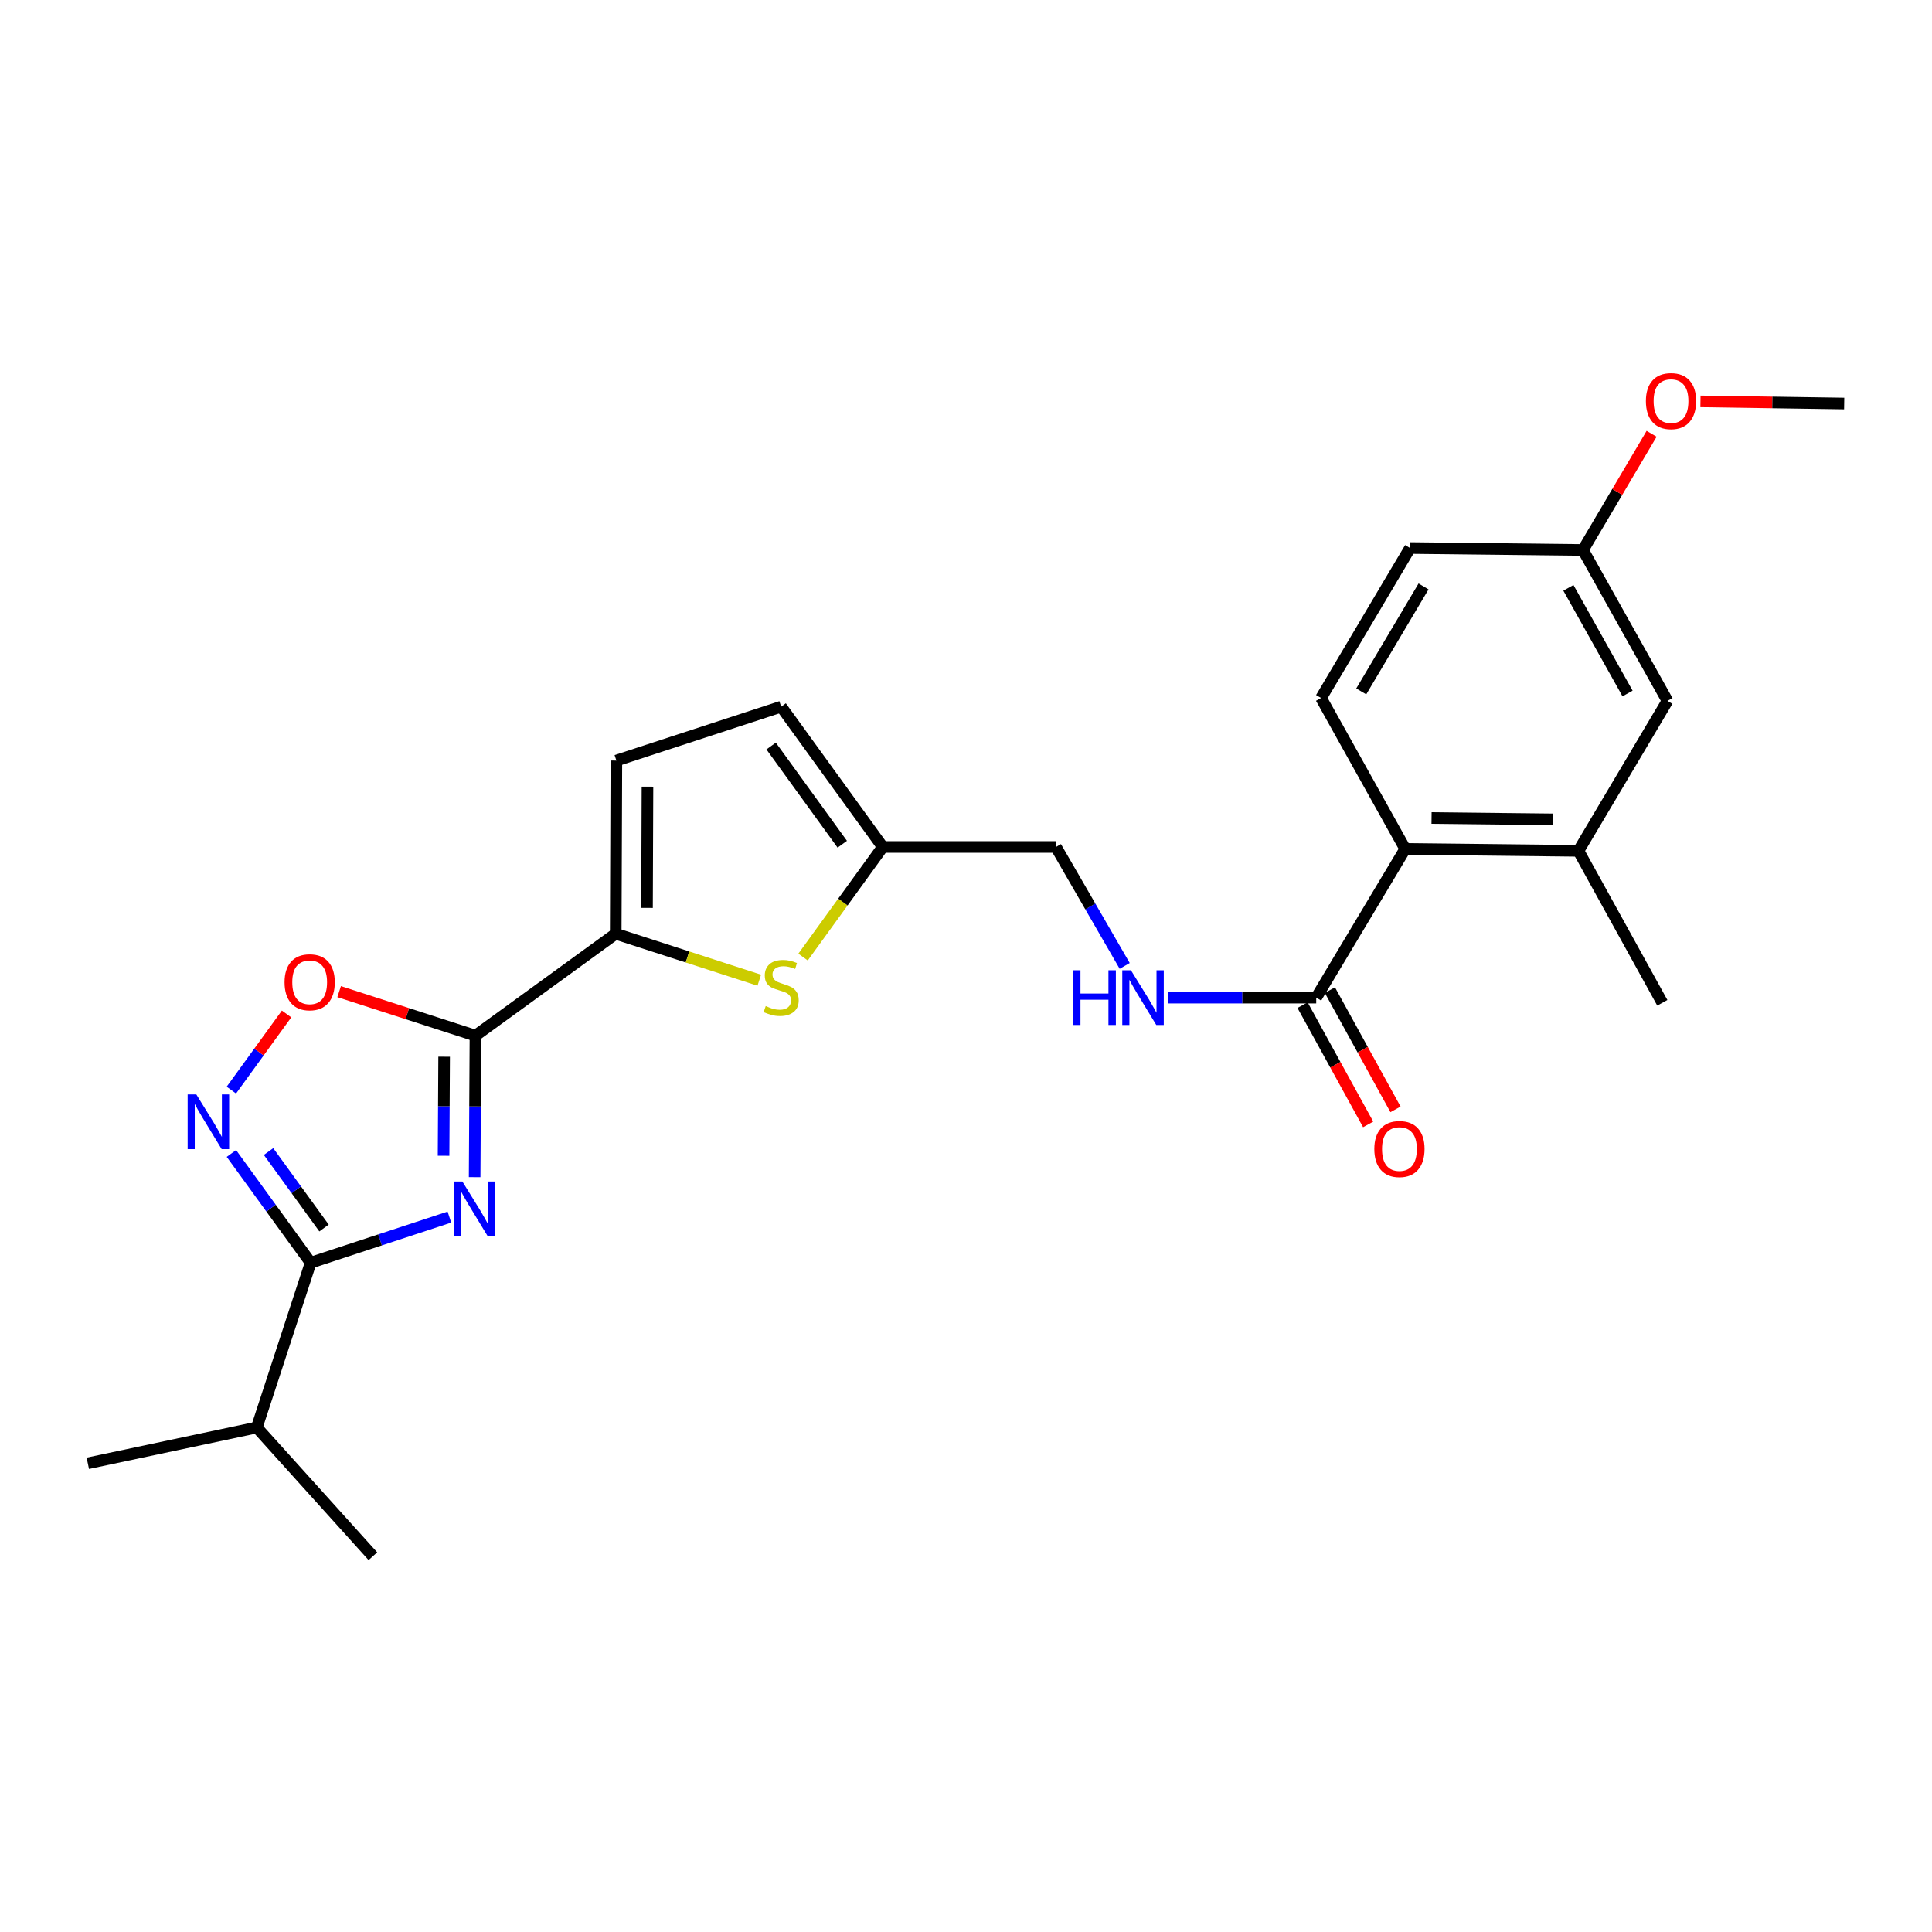 <?xml version='1.0' encoding='iso-8859-1'?>
<svg version='1.1' baseProfile='full'
              xmlns='http://www.w3.org/2000/svg'
                      xmlns:rdkit='http://www.rdkit.org/xml'
                      xmlns:xlink='http://www.w3.org/1999/xlink'
                  xml:space='preserve'
width='1000px' height='1000px' viewBox='0 0 1000 1000'>
<!-- END OF HEADER -->
<rect style='opacity:1.0;fill:#FFFFFF;stroke:none' width='1000' height='1000' x='0' y='0'> </rect>
<path class='bond-0' d='M 245.674,609.297 L 245.883,572.674' style='fill:none;fill-rule:evenodd;stroke:#0000FF;stroke-width:6px;stroke-linecap:butt;stroke-linejoin:miter;stroke-opacity:1' />
<path class='bond-0' d='M 245.883,572.674 L 246.092,536.051' style='fill:none;fill-rule:evenodd;stroke:#000000;stroke-width:6px;stroke-linecap:butt;stroke-linejoin:miter;stroke-opacity:1' />
<path class='bond-0' d='M 229.589,598.218 L 229.736,572.582' style='fill:none;fill-rule:evenodd;stroke:#0000FF;stroke-width:6px;stroke-linecap:butt;stroke-linejoin:miter;stroke-opacity:1' />
<path class='bond-0' d='M 229.736,572.582 L 229.882,546.946' style='fill:none;fill-rule:evenodd;stroke:#000000;stroke-width:6px;stroke-linecap:butt;stroke-linejoin:miter;stroke-opacity:1' />
<path class='bond-1' d='M 232.61,629.964 L 196.702,641.772' style='fill:none;fill-rule:evenodd;stroke:#0000FF;stroke-width:6px;stroke-linecap:butt;stroke-linejoin:miter;stroke-opacity:1' />
<path class='bond-1' d='M 196.702,641.772 L 160.795,653.581' style='fill:none;fill-rule:evenodd;stroke:#000000;stroke-width:6px;stroke-linecap:butt;stroke-linejoin:miter;stroke-opacity:1' />
<path class='bond-3' d='M 246.092,536.051 L 318.695,483.31' style='fill:none;fill-rule:evenodd;stroke:#000000;stroke-width:6px;stroke-linecap:butt;stroke-linejoin:miter;stroke-opacity:1' />
<path class='bond-4' d='M 246.092,536.051 L 210.815,524.658' style='fill:none;fill-rule:evenodd;stroke:#000000;stroke-width:6px;stroke-linecap:butt;stroke-linejoin:miter;stroke-opacity:1' />
<path class='bond-4' d='M 210.815,524.658 L 175.538,513.266' style='fill:none;fill-rule:evenodd;stroke:#FF0000;stroke-width:6px;stroke-linecap:butt;stroke-linejoin:miter;stroke-opacity:1' />
<path class='bond-2' d='M 160.795,653.581 L 140.285,625.311' style='fill:none;fill-rule:evenodd;stroke:#000000;stroke-width:6px;stroke-linecap:butt;stroke-linejoin:miter;stroke-opacity:1' />
<path class='bond-2' d='M 140.285,625.311 L 119.774,597.041' style='fill:none;fill-rule:evenodd;stroke:#0000FF;stroke-width:6px;stroke-linecap:butt;stroke-linejoin:miter;stroke-opacity:1' />
<path class='bond-2' d='M 167.712,635.617 L 153.355,615.828' style='fill:none;fill-rule:evenodd;stroke:#000000;stroke-width:6px;stroke-linecap:butt;stroke-linejoin:miter;stroke-opacity:1' />
<path class='bond-2' d='M 153.355,615.828 L 138.998,596.039' style='fill:none;fill-rule:evenodd;stroke:#0000FF;stroke-width:6px;stroke-linecap:butt;stroke-linejoin:miter;stroke-opacity:1' />
<path class='bond-16' d='M 160.795,653.581 L 132.913,738.868' style='fill:none;fill-rule:evenodd;stroke:#000000;stroke-width:6px;stroke-linecap:butt;stroke-linejoin:miter;stroke-opacity:1' />
<path class='bond-25' d='M 119.753,564.236 L 134.041,544.53' style='fill:none;fill-rule:evenodd;stroke:#0000FF;stroke-width:6px;stroke-linecap:butt;stroke-linejoin:miter;stroke-opacity:1' />
<path class='bond-25' d='M 134.041,544.53 L 148.33,524.825' style='fill:none;fill-rule:evenodd;stroke:#FF0000;stroke-width:6px;stroke-linecap:butt;stroke-linejoin:miter;stroke-opacity:1' />
<path class='bond-5' d='M 318.695,483.31 L 355.849,495.329' style='fill:none;fill-rule:evenodd;stroke:#000000;stroke-width:6px;stroke-linecap:butt;stroke-linejoin:miter;stroke-opacity:1' />
<path class='bond-5' d='M 355.849,495.329 L 393.002,507.347' style='fill:none;fill-rule:evenodd;stroke:#CCCC00;stroke-width:6px;stroke-linecap:butt;stroke-linejoin:miter;stroke-opacity:1' />
<path class='bond-8' d='M 318.695,483.31 L 319.036,393.671' style='fill:none;fill-rule:evenodd;stroke:#000000;stroke-width:6px;stroke-linecap:butt;stroke-linejoin:miter;stroke-opacity:1' />
<path class='bond-8' d='M 334.894,469.926 L 335.133,407.178' style='fill:none;fill-rule:evenodd;stroke:#000000;stroke-width:6px;stroke-linecap:butt;stroke-linejoin:miter;stroke-opacity:1' />
<path class='bond-10' d='M 415.654,495.38 L 436.288,466.891' style='fill:none;fill-rule:evenodd;stroke:#CCCC00;stroke-width:6px;stroke-linecap:butt;stroke-linejoin:miter;stroke-opacity:1' />
<path class='bond-10' d='M 436.288,466.891 L 456.921,438.401' style='fill:none;fill-rule:evenodd;stroke:#000000;stroke-width:6px;stroke-linecap:butt;stroke-linejoin:miter;stroke-opacity:1' />
<path class='bond-6' d='M 681.278,516.368 L 642.945,516.368' style='fill:none;fill-rule:evenodd;stroke:#000000;stroke-width:6px;stroke-linecap:butt;stroke-linejoin:miter;stroke-opacity:1' />
<path class='bond-6' d='M 642.945,516.368 L 604.612,516.368' style='fill:none;fill-rule:evenodd;stroke:#0000FF;stroke-width:6px;stroke-linecap:butt;stroke-linejoin:miter;stroke-opacity:1' />
<path class='bond-7' d='M 681.278,516.368 L 727.344,439.406' style='fill:none;fill-rule:evenodd;stroke:#000000;stroke-width:6px;stroke-linecap:butt;stroke-linejoin:miter;stroke-opacity:1' />
<path class='bond-15' d='M 674.204,520.26 L 691.185,551.124' style='fill:none;fill-rule:evenodd;stroke:#000000;stroke-width:6px;stroke-linecap:butt;stroke-linejoin:miter;stroke-opacity:1' />
<path class='bond-15' d='M 691.185,551.124 L 708.166,581.988' style='fill:none;fill-rule:evenodd;stroke:#FF0000;stroke-width:6px;stroke-linecap:butt;stroke-linejoin:miter;stroke-opacity:1' />
<path class='bond-15' d='M 688.352,512.476 L 705.333,543.34' style='fill:none;fill-rule:evenodd;stroke:#000000;stroke-width:6px;stroke-linecap:butt;stroke-linejoin:miter;stroke-opacity:1' />
<path class='bond-15' d='M 705.333,543.34 L 722.314,574.204' style='fill:none;fill-rule:evenodd;stroke:#FF0000;stroke-width:6px;stroke-linecap:butt;stroke-linejoin:miter;stroke-opacity:1' />
<path class='bond-9' d='M 727.344,439.406 L 816.992,440.401' style='fill:none;fill-rule:evenodd;stroke:#000000;stroke-width:6px;stroke-linecap:butt;stroke-linejoin:miter;stroke-opacity:1' />
<path class='bond-9' d='M 740.971,423.408 L 803.724,424.105' style='fill:none;fill-rule:evenodd;stroke:#000000;stroke-width:6px;stroke-linecap:butt;stroke-linejoin:miter;stroke-opacity:1' />
<path class='bond-13' d='M 727.344,439.406 L 683.781,361.277' style='fill:none;fill-rule:evenodd;stroke:#000000;stroke-width:6px;stroke-linecap:butt;stroke-linejoin:miter;stroke-opacity:1' />
<path class='bond-12' d='M 319.036,393.671 L 404.333,365.78' style='fill:none;fill-rule:evenodd;stroke:#000000;stroke-width:6px;stroke-linecap:butt;stroke-linejoin:miter;stroke-opacity:1' />
<path class='bond-14' d='M 816.992,440.401 L 863.068,362.775' style='fill:none;fill-rule:evenodd;stroke:#000000;stroke-width:6px;stroke-linecap:butt;stroke-linejoin:miter;stroke-opacity:1' />
<path class='bond-21' d='M 816.992,440.401 L 860.412,519.042' style='fill:none;fill-rule:evenodd;stroke:#000000;stroke-width:6px;stroke-linecap:butt;stroke-linejoin:miter;stroke-opacity:1' />
<path class='bond-17' d='M 456.921,438.401 L 546.56,438.401' style='fill:none;fill-rule:evenodd;stroke:#000000;stroke-width:6px;stroke-linecap:butt;stroke-linejoin:miter;stroke-opacity:1' />
<path class='bond-26' d='M 456.921,438.401 L 404.333,365.78' style='fill:none;fill-rule:evenodd;stroke:#000000;stroke-width:6px;stroke-linecap:butt;stroke-linejoin:miter;stroke-opacity:1' />
<path class='bond-26' d='M 435.954,436.979 L 399.142,386.144' style='fill:none;fill-rule:evenodd;stroke:#000000;stroke-width:6px;stroke-linecap:butt;stroke-linejoin:miter;stroke-opacity:1' />
<path class='bond-11' d='M 582.143,499.957 L 564.352,469.179' style='fill:none;fill-rule:evenodd;stroke:#0000FF;stroke-width:6px;stroke-linecap:butt;stroke-linejoin:miter;stroke-opacity:1' />
<path class='bond-11' d='M 564.352,469.179 L 546.56,438.401' style='fill:none;fill-rule:evenodd;stroke:#000000;stroke-width:6px;stroke-linecap:butt;stroke-linejoin:miter;stroke-opacity:1' />
<path class='bond-19' d='M 683.781,361.277 L 729.856,283.65' style='fill:none;fill-rule:evenodd;stroke:#000000;stroke-width:6px;stroke-linecap:butt;stroke-linejoin:miter;stroke-opacity:1' />
<path class='bond-19' d='M 704.578,357.875 L 736.831,303.536' style='fill:none;fill-rule:evenodd;stroke:#000000;stroke-width:6px;stroke-linecap:butt;stroke-linejoin:miter;stroke-opacity:1' />
<path class='bond-27' d='M 863.068,362.775 L 819.334,284.664' style='fill:none;fill-rule:evenodd;stroke:#000000;stroke-width:6px;stroke-linecap:butt;stroke-linejoin:miter;stroke-opacity:1' />
<path class='bond-27' d='M 842.418,358.947 L 811.804,304.269' style='fill:none;fill-rule:evenodd;stroke:#000000;stroke-width:6px;stroke-linecap:butt;stroke-linejoin:miter;stroke-opacity:1' />
<path class='bond-22' d='M 132.913,738.868 L 193.01,805.487' style='fill:none;fill-rule:evenodd;stroke:#000000;stroke-width:6px;stroke-linecap:butt;stroke-linejoin:miter;stroke-opacity:1' />
<path class='bond-23' d='M 132.913,738.868 L 45.455,757.403' style='fill:none;fill-rule:evenodd;stroke:#000000;stroke-width:6px;stroke-linecap:butt;stroke-linejoin:miter;stroke-opacity:1' />
<path class='bond-18' d='M 819.334,284.664 L 729.856,283.65' style='fill:none;fill-rule:evenodd;stroke:#000000;stroke-width:6px;stroke-linecap:butt;stroke-linejoin:miter;stroke-opacity:1' />
<path class='bond-20' d='M 819.334,284.664 L 837.102,254.597' style='fill:none;fill-rule:evenodd;stroke:#000000;stroke-width:6px;stroke-linecap:butt;stroke-linejoin:miter;stroke-opacity:1' />
<path class='bond-20' d='M 837.102,254.597 L 854.87,224.531' style='fill:none;fill-rule:evenodd;stroke:#FF0000;stroke-width:6px;stroke-linecap:butt;stroke-linejoin:miter;stroke-opacity:1' />
<path class='bond-24' d='M 880.157,207.758 L 917.351,208.313' style='fill:none;fill-rule:evenodd;stroke:#FF0000;stroke-width:6px;stroke-linecap:butt;stroke-linejoin:miter;stroke-opacity:1' />
<path class='bond-24' d='M 917.351,208.313 L 954.545,208.867' style='fill:none;fill-rule:evenodd;stroke:#000000;stroke-width:6px;stroke-linecap:butt;stroke-linejoin:miter;stroke-opacity:1' />
<path  class='atom-0' d='M 239.321 611.539
L 248.601 626.539
Q 249.521 628.019, 251.001 630.699
Q 252.481 633.379, 252.561 633.539
L 252.561 611.539
L 256.321 611.539
L 256.321 639.859
L 252.441 639.859
L 242.481 623.459
Q 241.321 621.539, 240.081 619.339
Q 238.881 617.139, 238.521 616.459
L 238.521 639.859
L 234.841 639.859
L 234.841 611.539
L 239.321 611.539
' fill='#0000FF'/>
<path  class='atom-3' d='M 101.606 566.468
L 110.886 581.468
Q 111.806 582.948, 113.286 585.628
Q 114.766 588.308, 114.846 588.468
L 114.846 566.468
L 118.606 566.468
L 118.606 594.788
L 114.726 594.788
L 104.766 578.388
Q 103.606 576.468, 102.366 574.268
Q 101.166 572.068, 100.806 571.388
L 100.806 594.788
L 97.126 594.788
L 97.126 566.468
L 101.606 566.468
' fill='#0000FF'/>
<path  class='atom-5' d='M 147.284 508.419
Q 147.284 501.619, 150.644 497.819
Q 154.004 494.019, 160.284 494.019
Q 166.564 494.019, 169.924 497.819
Q 173.284 501.619, 173.284 508.419
Q 173.284 515.299, 169.884 519.219
Q 166.484 523.099, 160.284 523.099
Q 154.044 523.099, 150.644 519.219
Q 147.284 515.339, 147.284 508.419
M 160.284 519.899
Q 164.604 519.899, 166.924 517.019
Q 169.284 514.099, 169.284 508.419
Q 169.284 502.859, 166.924 500.059
Q 164.604 497.219, 160.284 497.219
Q 155.964 497.219, 153.604 500.019
Q 151.284 502.819, 151.284 508.419
Q 151.284 514.139, 153.604 517.019
Q 155.964 519.899, 160.284 519.899
' fill='#FF0000'/>
<path  class='atom-6' d='M 396.333 520.733
Q 396.653 520.853, 397.973 521.413
Q 399.293 521.973, 400.733 522.333
Q 402.213 522.653, 403.653 522.653
Q 406.333 522.653, 407.893 521.373
Q 409.453 520.053, 409.453 517.773
Q 409.453 516.213, 408.653 515.253
Q 407.893 514.293, 406.693 513.773
Q 405.493 513.253, 403.493 512.653
Q 400.973 511.893, 399.453 511.173
Q 397.973 510.453, 396.893 508.933
Q 395.853 507.413, 395.853 504.853
Q 395.853 501.293, 398.253 499.093
Q 400.693 496.893, 405.493 496.893
Q 408.773 496.893, 412.493 498.453
L 411.573 501.533
Q 408.173 500.133, 405.613 500.133
Q 402.853 500.133, 401.333 501.293
Q 399.813 502.413, 399.853 504.373
Q 399.853 505.893, 400.613 506.813
Q 401.413 507.733, 402.533 508.253
Q 403.693 508.773, 405.613 509.373
Q 408.173 510.173, 409.693 510.973
Q 411.213 511.773, 412.293 513.413
Q 413.413 515.013, 413.413 517.773
Q 413.413 521.693, 410.773 523.813
Q 408.173 525.893, 403.813 525.893
Q 401.293 525.893, 399.373 525.333
Q 397.493 524.813, 395.253 523.893
L 396.333 520.733
' fill='#CCCC00'/>
<path  class='atom-12' d='M 555.41 502.208
L 559.25 502.208
L 559.25 514.248
L 573.73 514.248
L 573.73 502.208
L 577.57 502.208
L 577.57 530.528
L 573.73 530.528
L 573.73 517.448
L 559.25 517.448
L 559.25 530.528
L 555.41 530.528
L 555.41 502.208
' fill='#0000FF'/>
<path  class='atom-12' d='M 585.37 502.208
L 594.65 517.208
Q 595.57 518.688, 597.05 521.368
Q 598.53 524.048, 598.61 524.208
L 598.61 502.208
L 602.37 502.208
L 602.37 530.528
L 598.49 530.528
L 588.53 514.128
Q 587.37 512.208, 586.13 510.008
Q 584.93 507.808, 584.57 507.128
L 584.57 530.528
L 580.89 530.528
L 580.89 502.208
L 585.37 502.208
' fill='#0000FF'/>
<path  class='atom-16' d='M 711.348 594.73
Q 711.348 587.93, 714.708 584.13
Q 718.068 580.33, 724.348 580.33
Q 730.628 580.33, 733.988 584.13
Q 737.348 587.93, 737.348 594.73
Q 737.348 601.61, 733.948 605.53
Q 730.548 609.41, 724.348 609.41
Q 718.108 609.41, 714.708 605.53
Q 711.348 601.65, 711.348 594.73
M 724.348 606.21
Q 728.668 606.21, 730.988 603.33
Q 733.348 600.41, 733.348 594.73
Q 733.348 589.17, 730.988 586.37
Q 728.668 583.53, 724.348 583.53
Q 720.028 583.53, 717.668 586.33
Q 715.348 589.13, 715.348 594.73
Q 715.348 600.45, 717.668 603.33
Q 720.028 606.21, 724.348 606.21
' fill='#FF0000'/>
<path  class='atom-21' d='M 851.916 207.611
Q 851.916 200.811, 855.276 197.011
Q 858.636 193.211, 864.916 193.211
Q 871.196 193.211, 874.556 197.011
Q 877.916 200.811, 877.916 207.611
Q 877.916 214.491, 874.516 218.411
Q 871.116 222.291, 864.916 222.291
Q 858.676 222.291, 855.276 218.411
Q 851.916 214.531, 851.916 207.611
M 864.916 219.091
Q 869.236 219.091, 871.556 216.211
Q 873.916 213.291, 873.916 207.611
Q 873.916 202.051, 871.556 199.251
Q 869.236 196.411, 864.916 196.411
Q 860.596 196.411, 858.236 199.211
Q 855.916 202.011, 855.916 207.611
Q 855.916 213.331, 858.236 216.211
Q 860.596 219.091, 864.916 219.091
' fill='#FF0000'/>
</svg>

